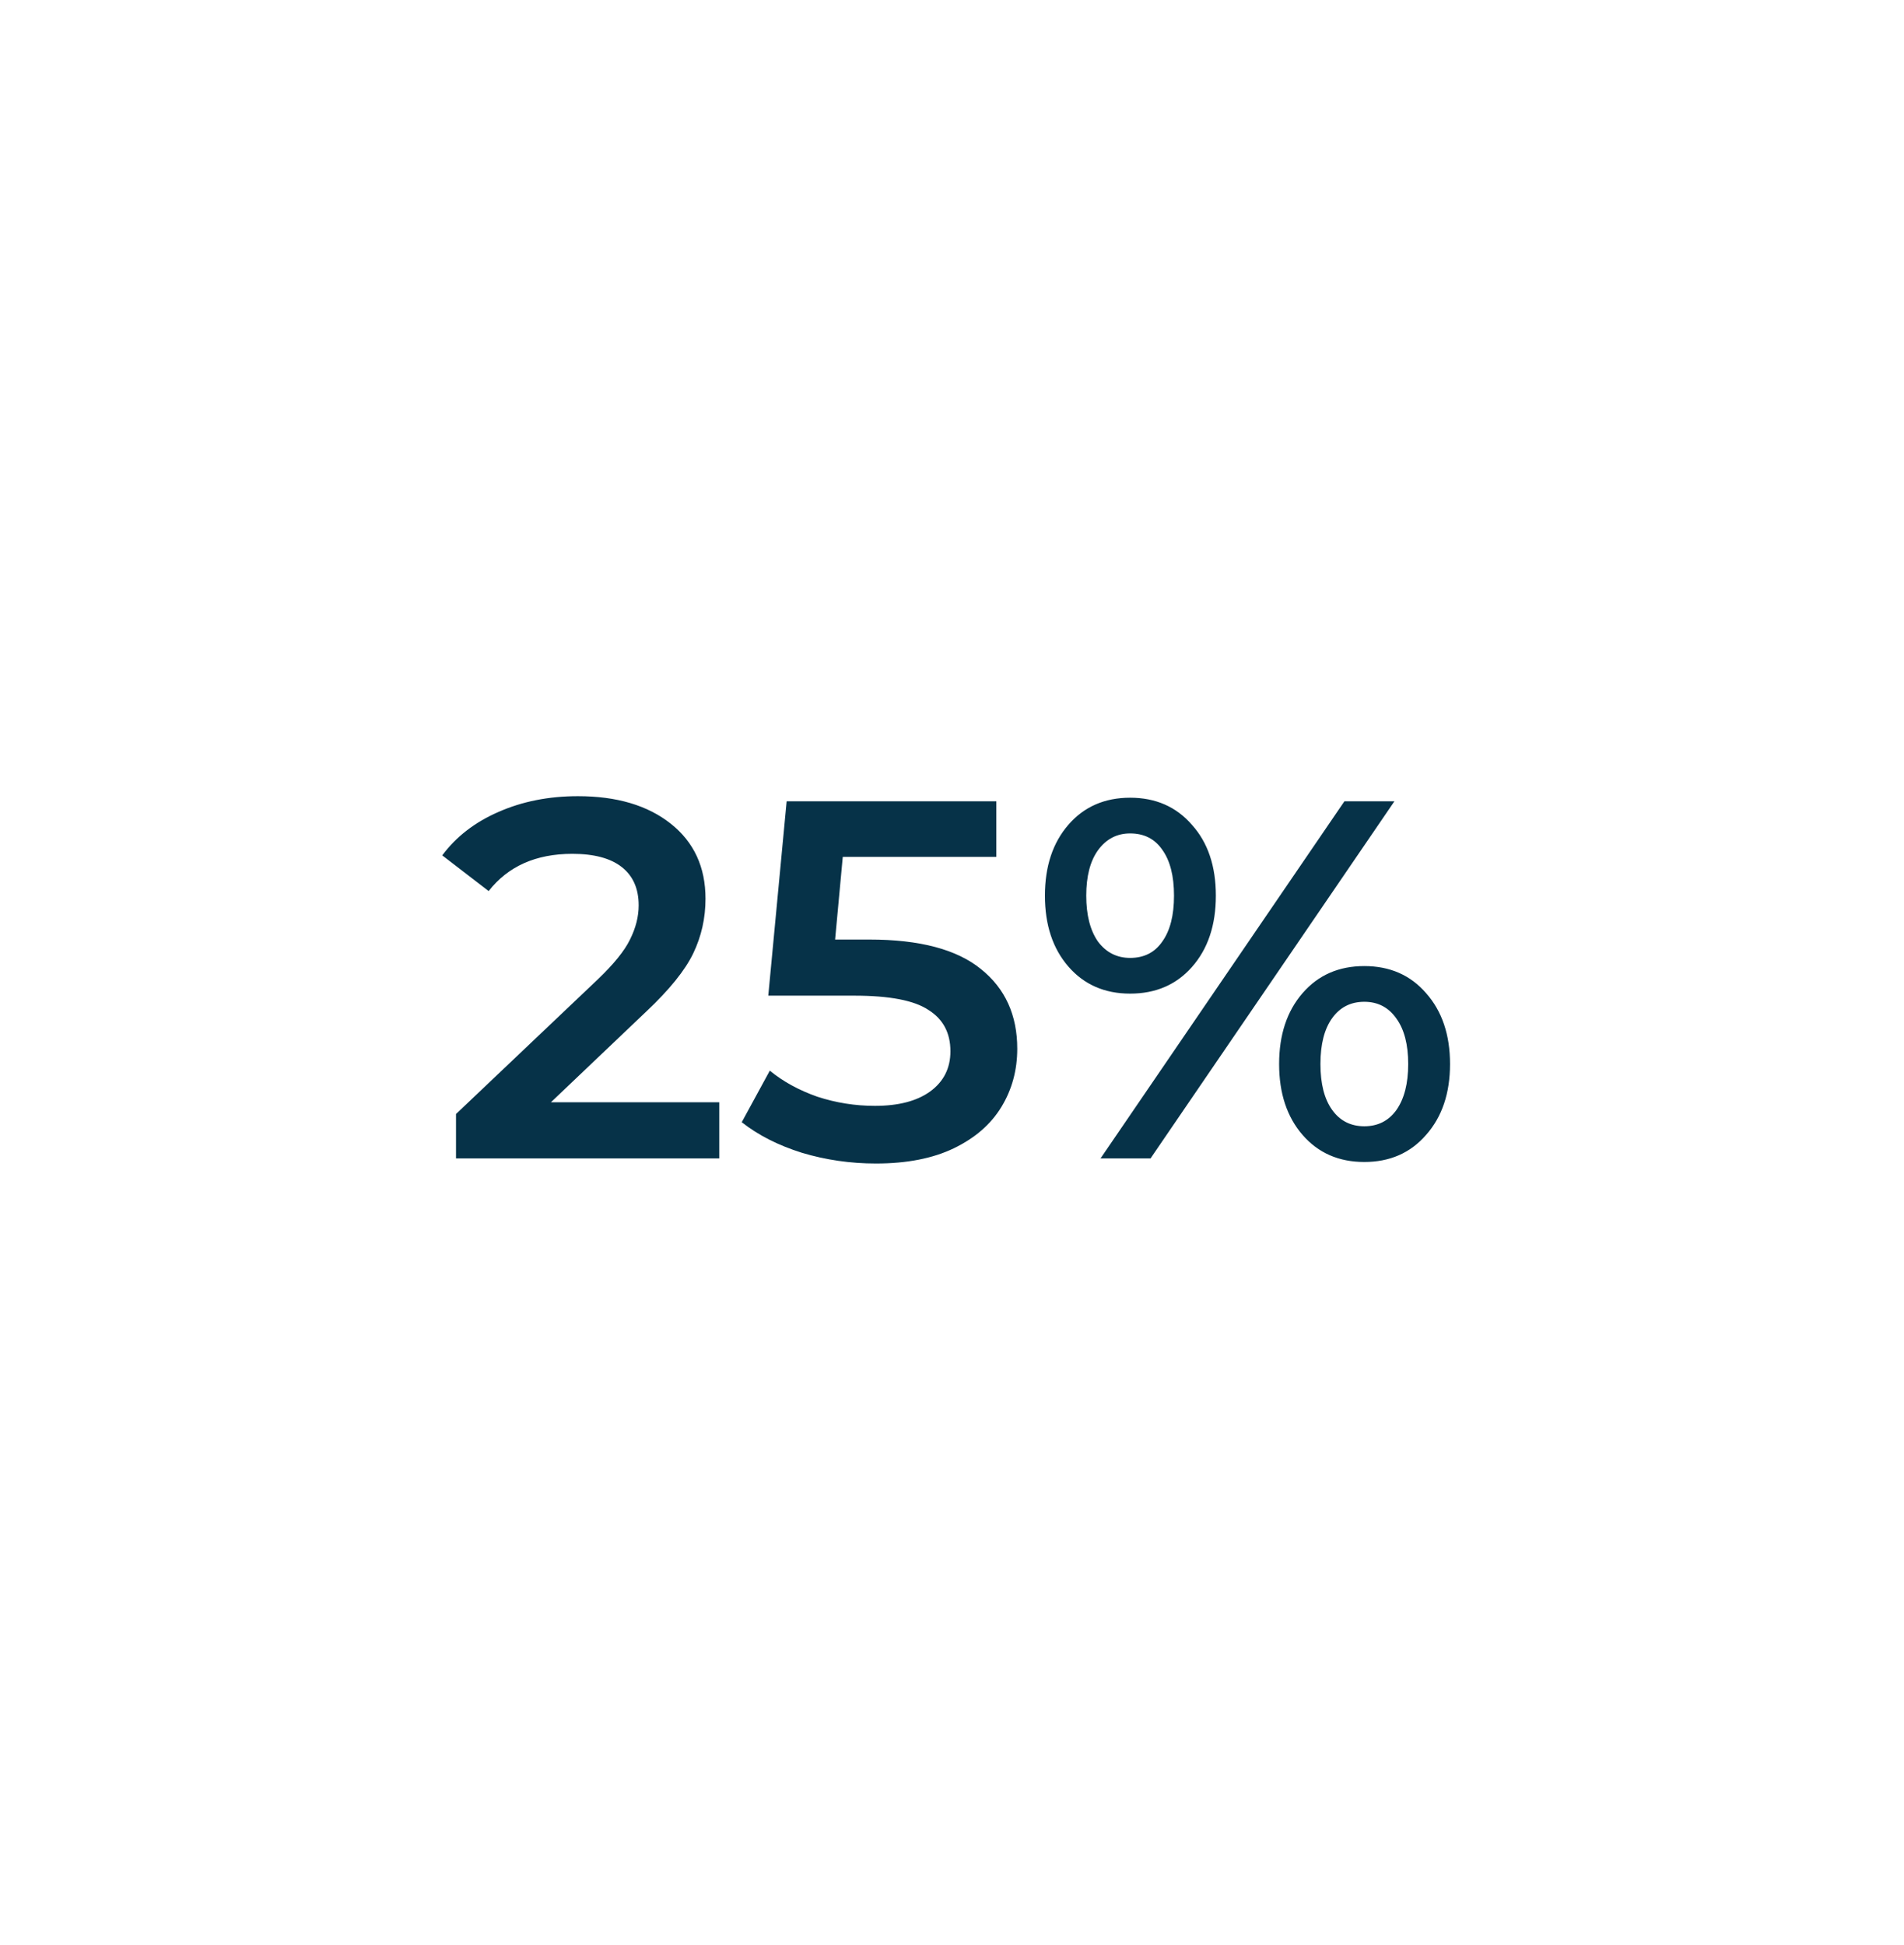 <?xml version="1.0" encoding="UTF-8"?> <svg xmlns="http://www.w3.org/2000/svg" width="1586" height="1620" viewBox="0 0 1586 1620" fill="none"><path d="M599.147 918.25V965H379.847V928.025L497.997 815.825C511.314 803.075 520.239 792.025 524.772 782.675C529.589 773.042 531.997 763.55 531.997 754.2C531.997 740.317 527.322 729.692 517.972 722.325C508.622 714.958 494.881 711.275 476.747 711.275C446.431 711.275 423.197 721.617 407.047 742.3L368.372 712.55C379.989 696.967 395.572 684.925 415.122 676.425C434.956 667.642 457.056 663.25 481.422 663.25C513.722 663.25 539.506 670.9 558.772 686.2C578.039 701.5 587.672 722.325 587.672 748.675C587.672 764.825 584.272 779.983 577.472 794.15C570.672 808.317 557.639 824.467 538.372 842.6L458.897 918.25H599.147ZM724.11 782.675C766.044 782.675 797.069 790.892 817.185 807.325C837.302 823.475 847.36 845.575 847.36 873.625C847.36 891.475 842.969 907.625 834.185 922.075C825.402 936.525 812.227 948 794.66 956.5C777.094 965 755.419 969.25 729.635 969.25C708.385 969.25 687.844 966.275 668.01 960.325C648.177 954.092 631.46 945.592 617.86 934.825L641.235 891.9C652.285 900.967 665.46 908.192 680.76 913.575C696.344 918.675 712.352 921.225 728.785 921.225C748.335 921.225 763.635 917.258 774.685 909.325C786.019 901.108 791.685 889.917 791.685 875.75C791.685 860.45 785.594 848.975 773.41 841.325C761.51 833.392 740.969 829.425 711.785 829.425H639.96L655.26 667.5H829.935V713.825H702.01L695.635 782.675H724.11ZM941.378 827.725C920.128 827.725 902.987 820.217 889.953 805.2C876.92 790.183 870.403 770.492 870.403 746.125C870.403 721.758 876.92 702.067 889.953 687.05C902.987 672.033 920.128 664.525 941.378 664.525C962.628 664.525 979.77 672.033 992.803 687.05C1006.12 701.783 1012.78 721.475 1012.78 746.125C1012.78 770.775 1006.12 790.608 992.803 805.625C979.77 820.358 962.628 827.725 941.378 827.725ZM1119.88 667.5H1161.53L958.378 965H916.728L1119.88 667.5ZM941.378 797.975C952.995 797.975 961.92 793.442 968.153 784.375C974.67 775.308 977.928 762.558 977.928 746.125C977.928 729.692 974.67 716.942 968.153 707.875C961.92 698.808 952.995 694.275 941.378 694.275C930.328 694.275 921.403 698.95 914.603 708.3C908.087 717.367 904.828 729.975 904.828 746.125C904.828 762.275 908.087 775.025 914.603 784.375C921.403 793.442 930.328 797.975 941.378 797.975ZM1136.45 967.975C1115.2 967.975 1098.06 960.467 1085.03 945.45C1072 930.433 1065.48 910.742 1065.48 886.375C1065.48 862.008 1072 842.317 1085.03 827.3C1098.06 812.283 1115.2 804.775 1136.45 804.775C1157.7 804.775 1174.85 812.283 1187.88 827.3C1201.2 842.317 1207.85 862.008 1207.85 886.375C1207.85 910.742 1201.2 930.433 1187.88 945.45C1174.85 960.467 1157.7 967.975 1136.45 967.975ZM1136.45 938.225C1147.79 938.225 1156.71 933.692 1163.23 924.625C1169.75 915.275 1173 902.525 1173 886.375C1173 870.225 1169.75 857.617 1163.23 848.55C1156.71 839.2 1147.79 834.525 1136.45 834.525C1125.12 834.525 1116.2 839.058 1109.68 848.125C1103.16 857.192 1099.9 869.942 1099.9 886.375C1099.9 902.808 1103.16 915.558 1109.68 924.625C1116.2 933.692 1125.12 938.225 1136.45 938.225Z" fill="#063248"></path></svg> 